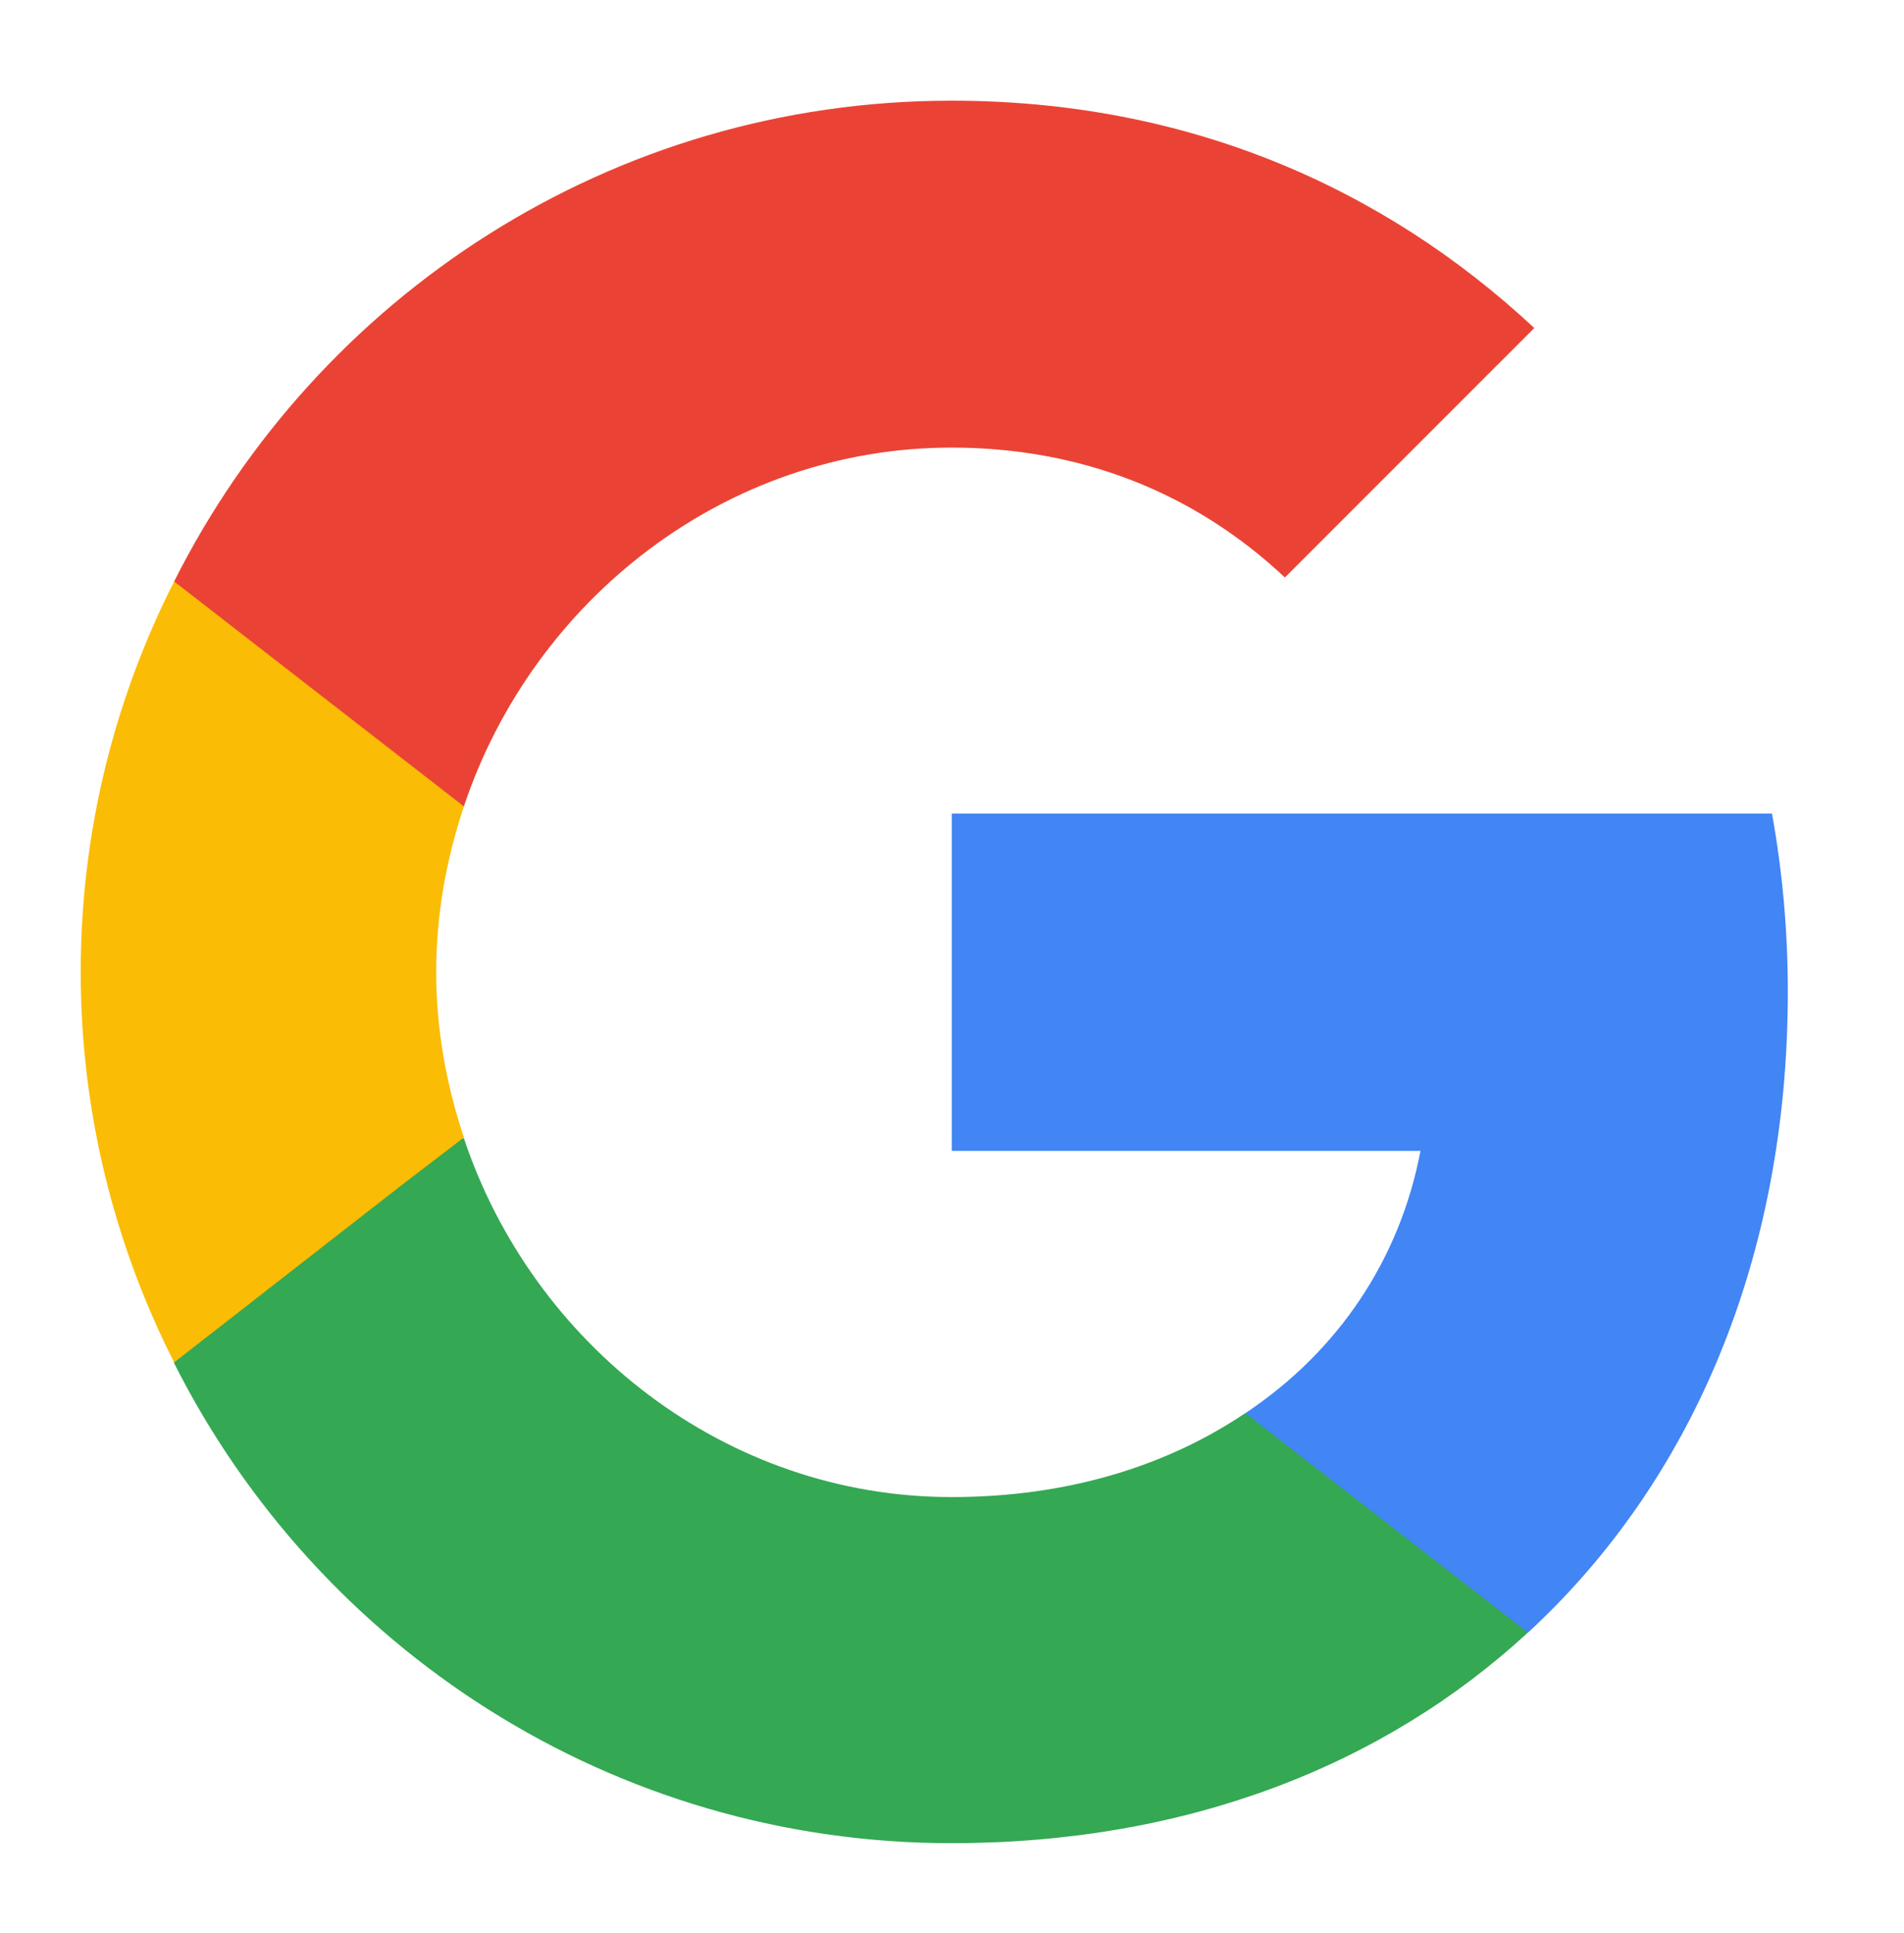 <svg width="68" height="69" viewBox="0 0 68 69" fill="none" xmlns="http://www.w3.org/2000/svg">
<path d="M63.851 35.404C63.851 33.198 63.653 31.078 63.285 29.042H33.992V41.087H50.731C49.996 44.961 47.791 48.241 44.482 50.446V58.278H54.577C60.458 52.849 63.851 44.876 63.851 35.404Z" fill="#4285F4"/>
<path d="M33.985 65.8C42.383 65.8 49.423 63.029 54.569 58.279L44.475 50.447C41.704 52.313 38.17 53.444 33.985 53.444C25.898 53.444 19.027 47.987 16.567 40.635H6.219V48.665C11.337 58.816 21.827 65.8 33.985 65.8Z" fill="#34A853"/>
<path d="M16.568 40.607C15.946 38.741 15.578 36.761 15.578 34.697C15.578 32.633 15.946 30.654 16.568 28.788V20.758H6.219C4.099 24.942 2.883 29.664 2.883 34.697C2.883 39.73 4.099 44.452 6.219 48.637L14.278 42.36L16.568 40.607Z" fill="#FBBC05"/>
<path d="M33.985 15.979C38.566 15.979 42.637 17.562 45.889 20.616L54.796 11.71C49.395 6.676 42.383 3.594 33.985 3.594C21.827 3.594 11.337 10.579 6.219 20.758L16.567 28.788C19.027 21.436 25.898 15.979 33.985 15.979Z" fill="#EA4335"/>
</svg>
